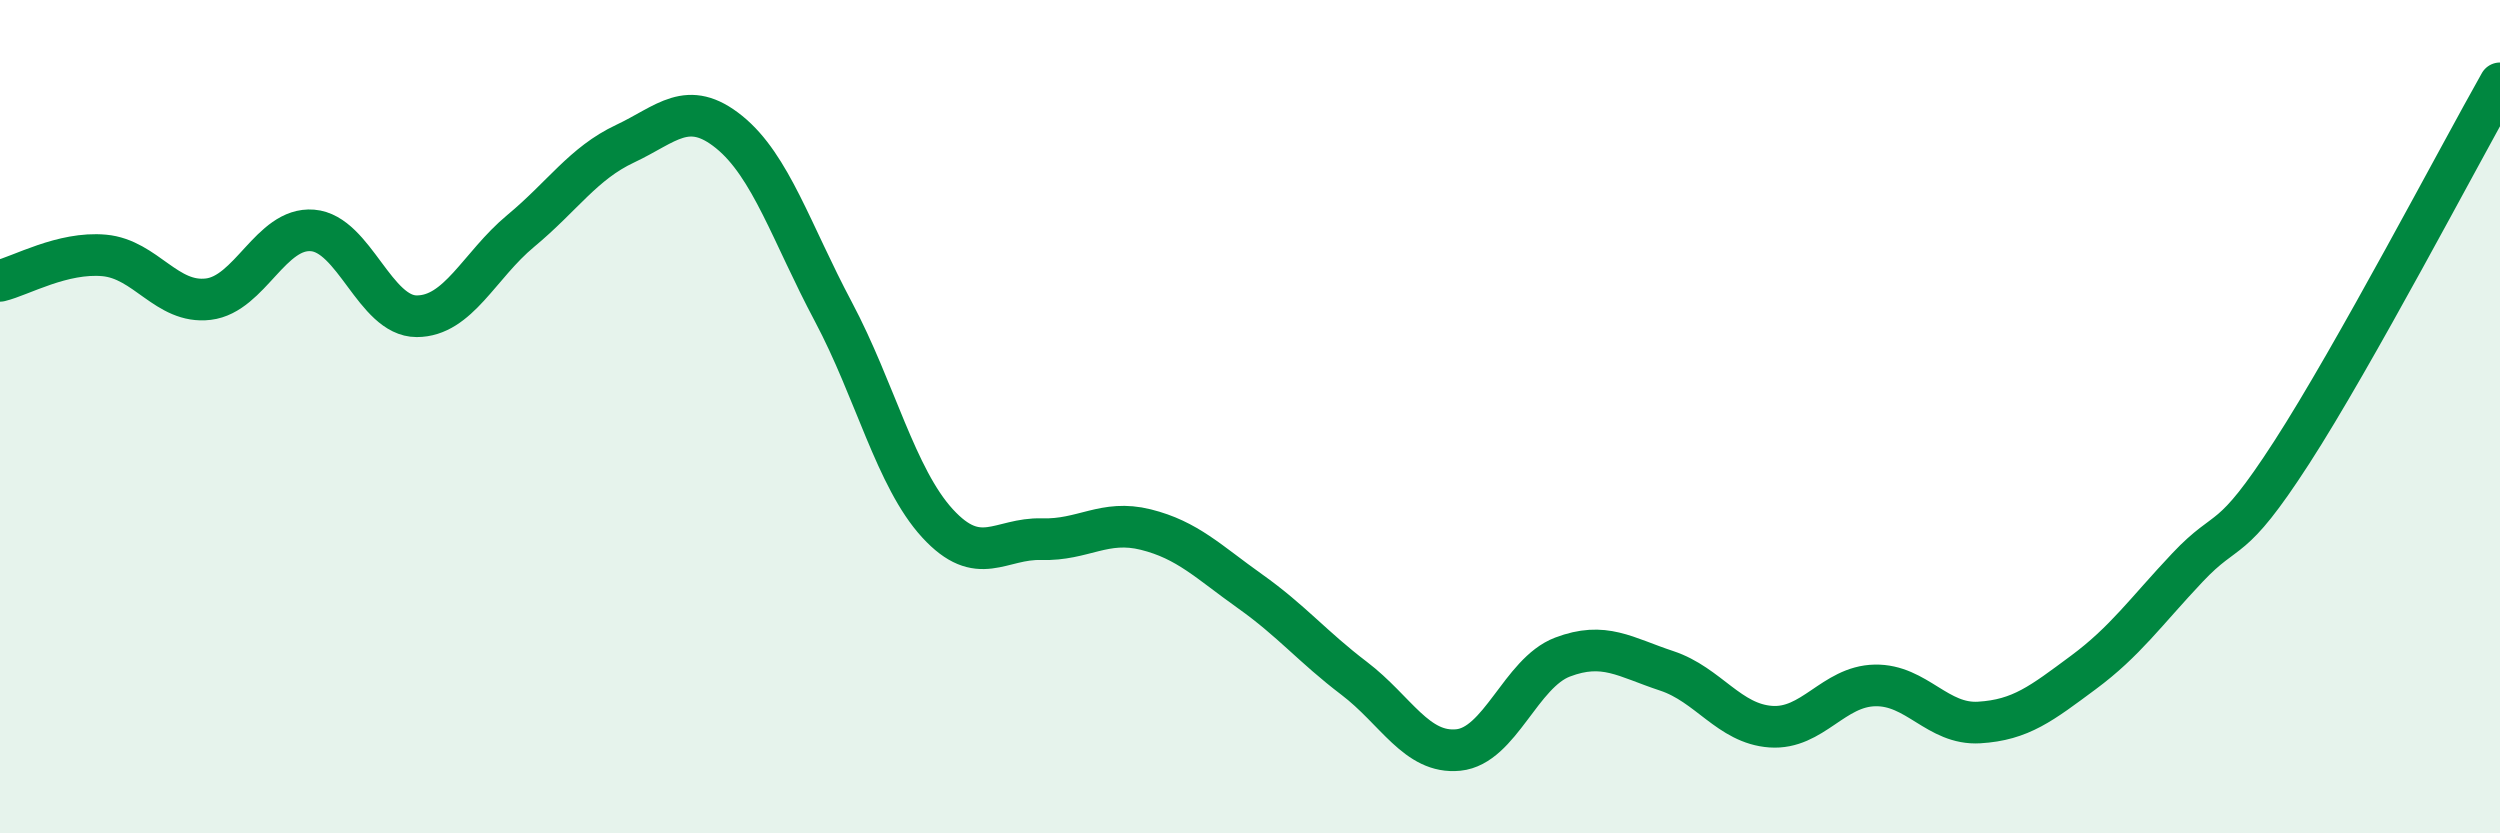 
    <svg width="60" height="20" viewBox="0 0 60 20" xmlns="http://www.w3.org/2000/svg">
      <path
        d="M 0,6.74 C 0.5,6.62 1.5,6.04 2.5,6.13 C 3.5,6.22 4,7.3 5,7.18 C 6,7.06 6.5,5.45 7.5,5.53 C 8.5,5.61 9,7.59 10,7.59 C 11,7.59 11.5,6.37 12.5,5.54 C 13.5,4.71 14,3.92 15,3.45 C 16,2.98 16.5,2.36 17.5,3.17 C 18.5,3.98 19,5.6 20,7.48 C 21,9.36 21.5,11.47 22.5,12.56 C 23.5,13.65 24,12.91 25,12.94 C 26,12.97 26.5,12.46 27.5,12.71 C 28.5,12.96 29,13.48 30,14.19 C 31,14.9 31.5,15.52 32.5,16.28 C 33.5,17.04 34,18.1 35,18 C 36,17.9 36.5,16.15 37.5,15.77 C 38.5,15.39 39,15.77 40,16.1 C 41,16.43 41.5,17.37 42.5,17.44 C 43.5,17.51 44,16.47 45,16.45 C 46,16.43 46.5,17.4 47.5,17.34 C 48.5,17.28 49,16.88 50,16.14 C 51,15.4 51.5,14.68 52.5,13.62 C 53.5,12.56 53.5,13.18 55,10.86 C 56.5,8.54 59,3.77 60,2L60 20L0 20Z"
        fill="#008740"
        opacity="0.1"
        stroke-linecap="round"
        stroke-linejoin="round"
      />
      <path
        d="M 0,6.74 C 0.5,6.62 1.5,6.04 2.5,6.13 C 3.5,6.22 4,7.3 5,7.18 C 6,7.06 6.5,5.45 7.5,5.53 C 8.5,5.61 9,7.59 10,7.59 C 11,7.59 11.5,6.37 12.5,5.54 C 13.5,4.71 14,3.92 15,3.45 C 16,2.98 16.5,2.36 17.5,3.17 C 18.5,3.98 19,5.6 20,7.48 C 21,9.36 21.5,11.47 22.5,12.56 C 23.5,13.65 24,12.91 25,12.94 C 26,12.97 26.5,12.46 27.5,12.71 C 28.5,12.96 29,13.48 30,14.19 C 31,14.9 31.5,15.52 32.5,16.28 C 33.5,17.04 34,18.1 35,18 C 36,17.9 36.5,16.15 37.5,15.77 C 38.5,15.39 39,15.77 40,16.1 C 41,16.43 41.5,17.37 42.5,17.44 C 43.5,17.51 44,16.47 45,16.45 C 46,16.43 46.5,17.4 47.5,17.34 C 48.5,17.28 49,16.88 50,16.14 C 51,15.4 51.5,14.68 52.5,13.62 C 53.5,12.56 53.5,13.18 55,10.86 C 56.5,8.54 59,3.77 60,2"
        stroke="#008740"
        stroke-width="1"
        fill="none"
        stroke-linecap="round"
        stroke-linejoin="round"
      />
    </svg>
  